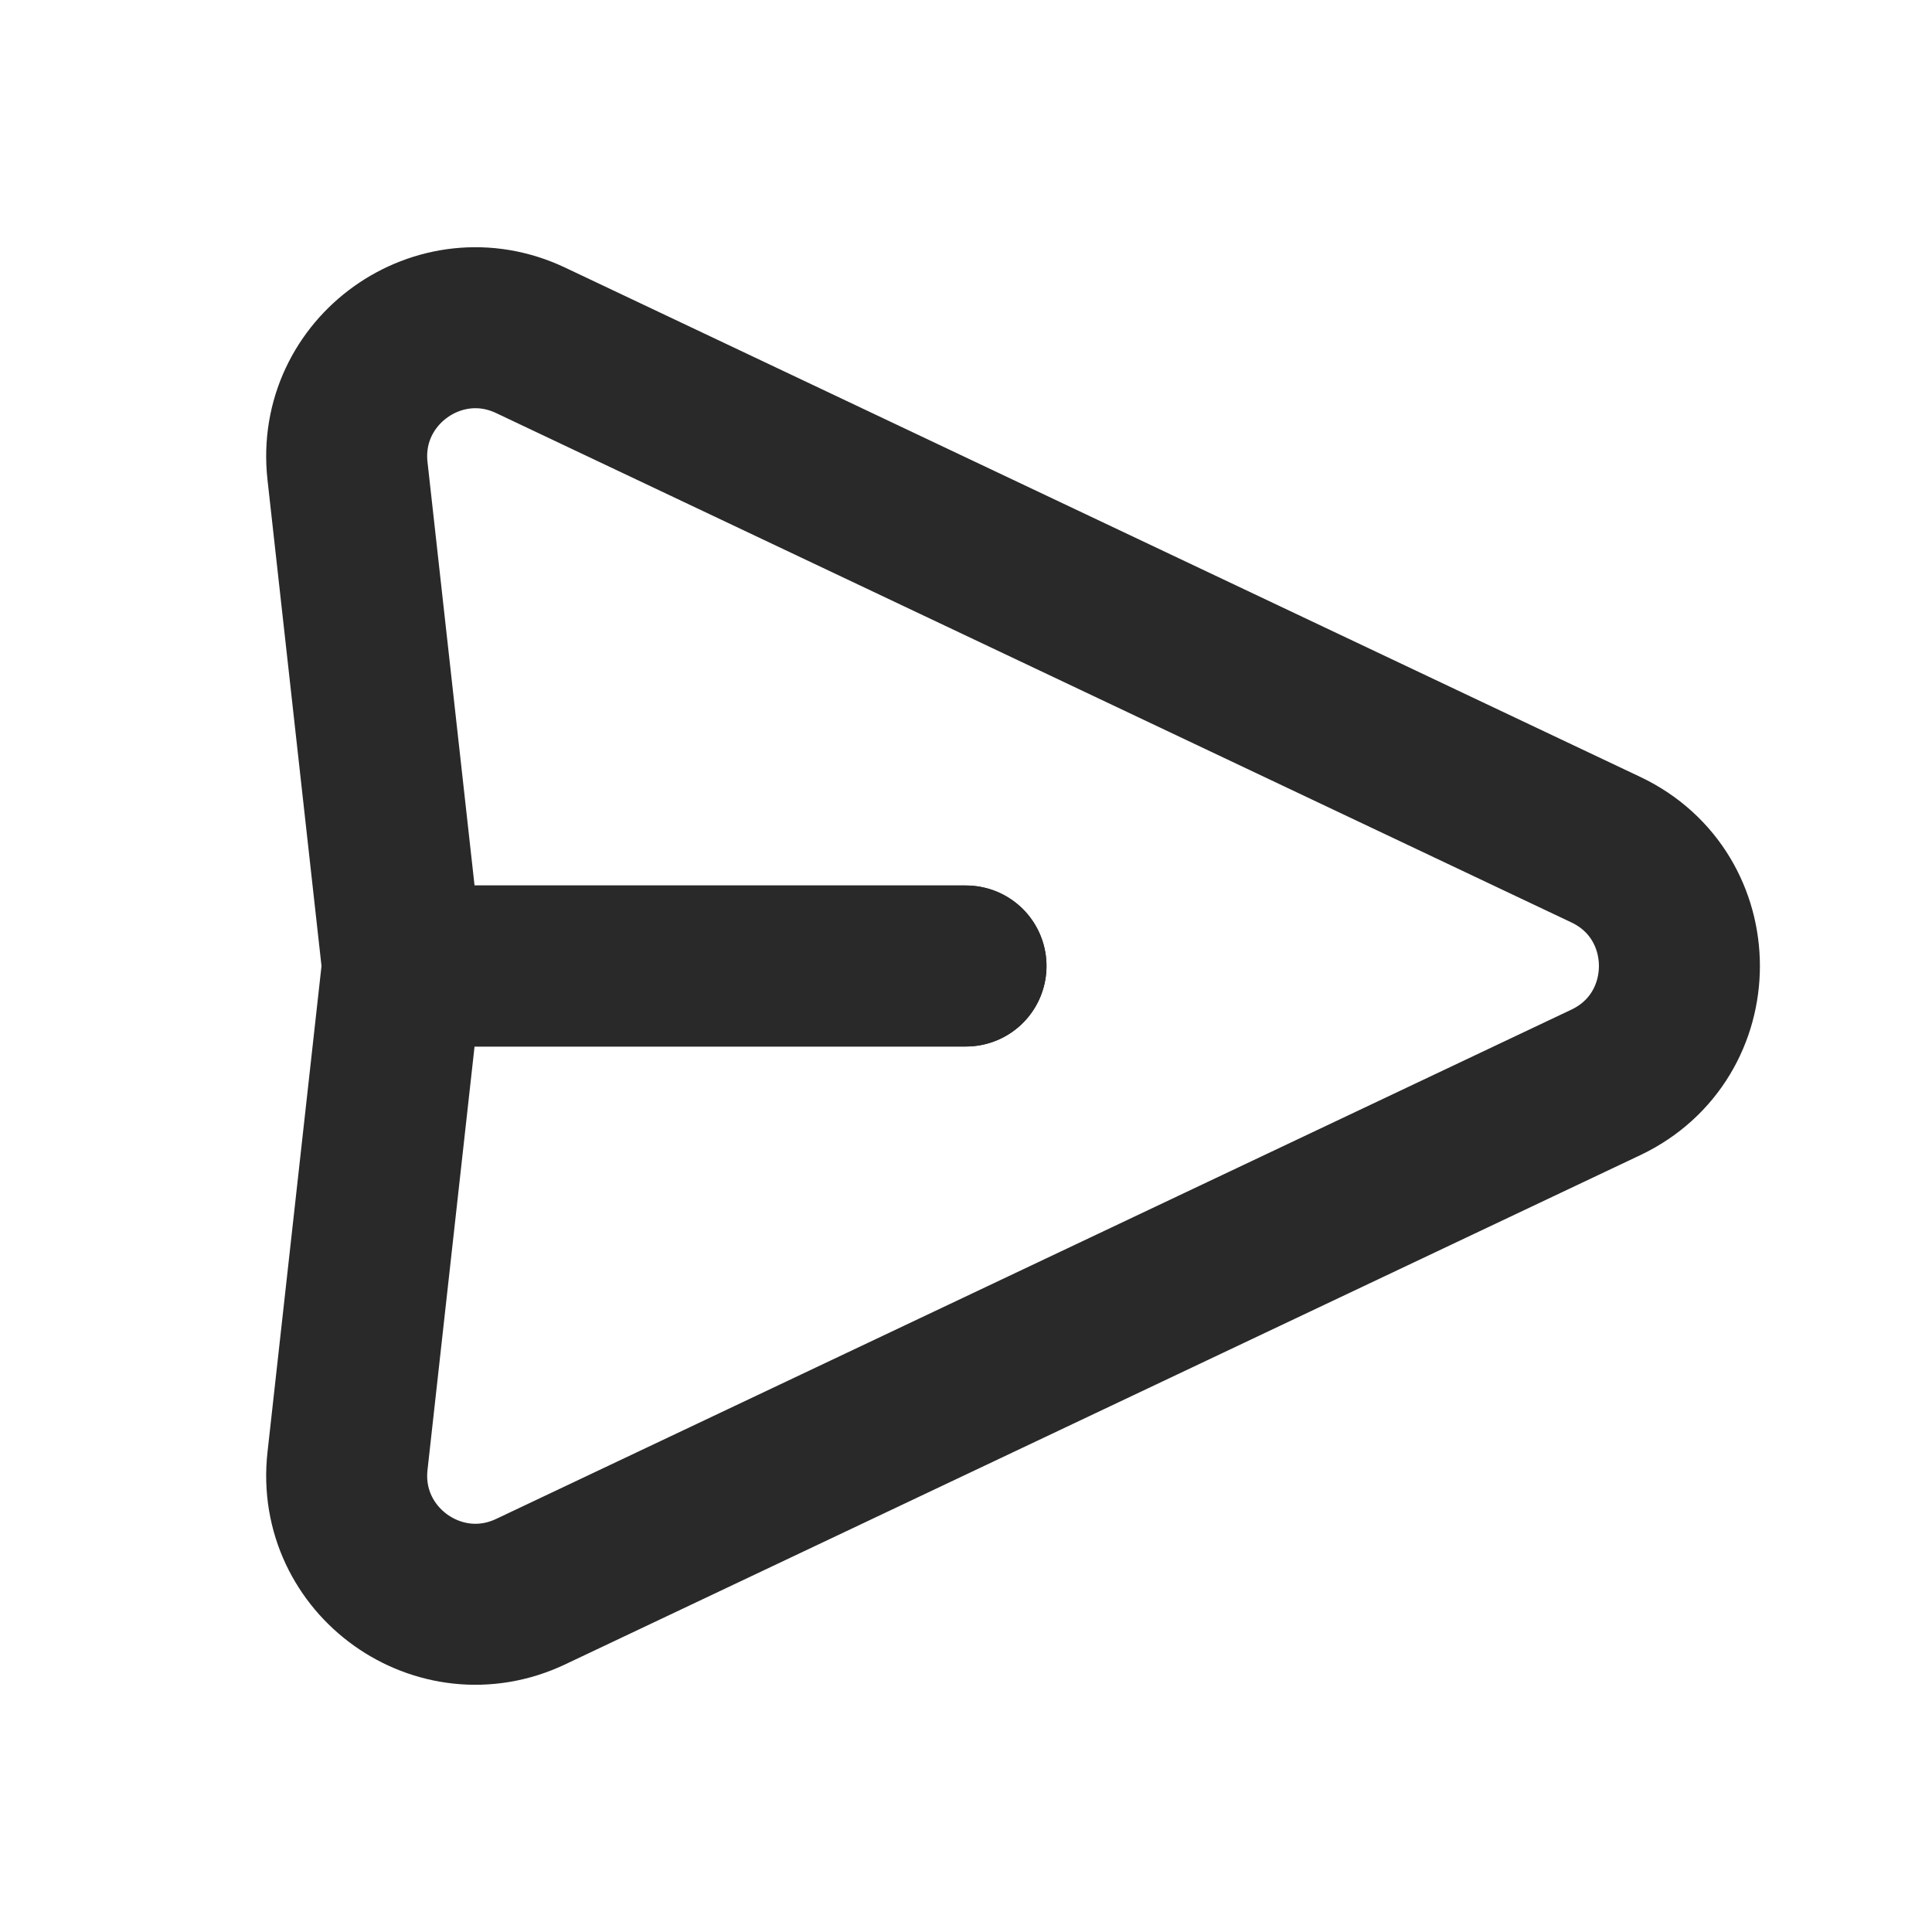 <svg width="30" height="30" viewBox="0 0 30 30" fill="none" xmlns="http://www.w3.org/2000/svg">
<g clip-path="url(#clip0_7_2247)">
<path d="M6.25 15L5.396 7.313C5.223 5.757 6.825 4.614 8.24 5.285L24.934 13.193C26.459 13.915 26.459 16.085 24.934 16.808L8.24 24.715C6.825 25.386 5.223 24.243 5.396 22.687L6.25 15ZM6.25 15H15" stroke="#292929" stroke-width="2.5" stroke-linecap="round" stroke-linejoin="round"/>
<path d="M6.25 15H15" stroke="#292929" stroke-width="2.5" stroke-linecap="round" stroke-linejoin="round"/>
</g>
<defs>
<clipPath id="clip0_7_2247">
<rect width="30" height="30" fill="white"/>
</clipPath>
</defs>
</svg>
